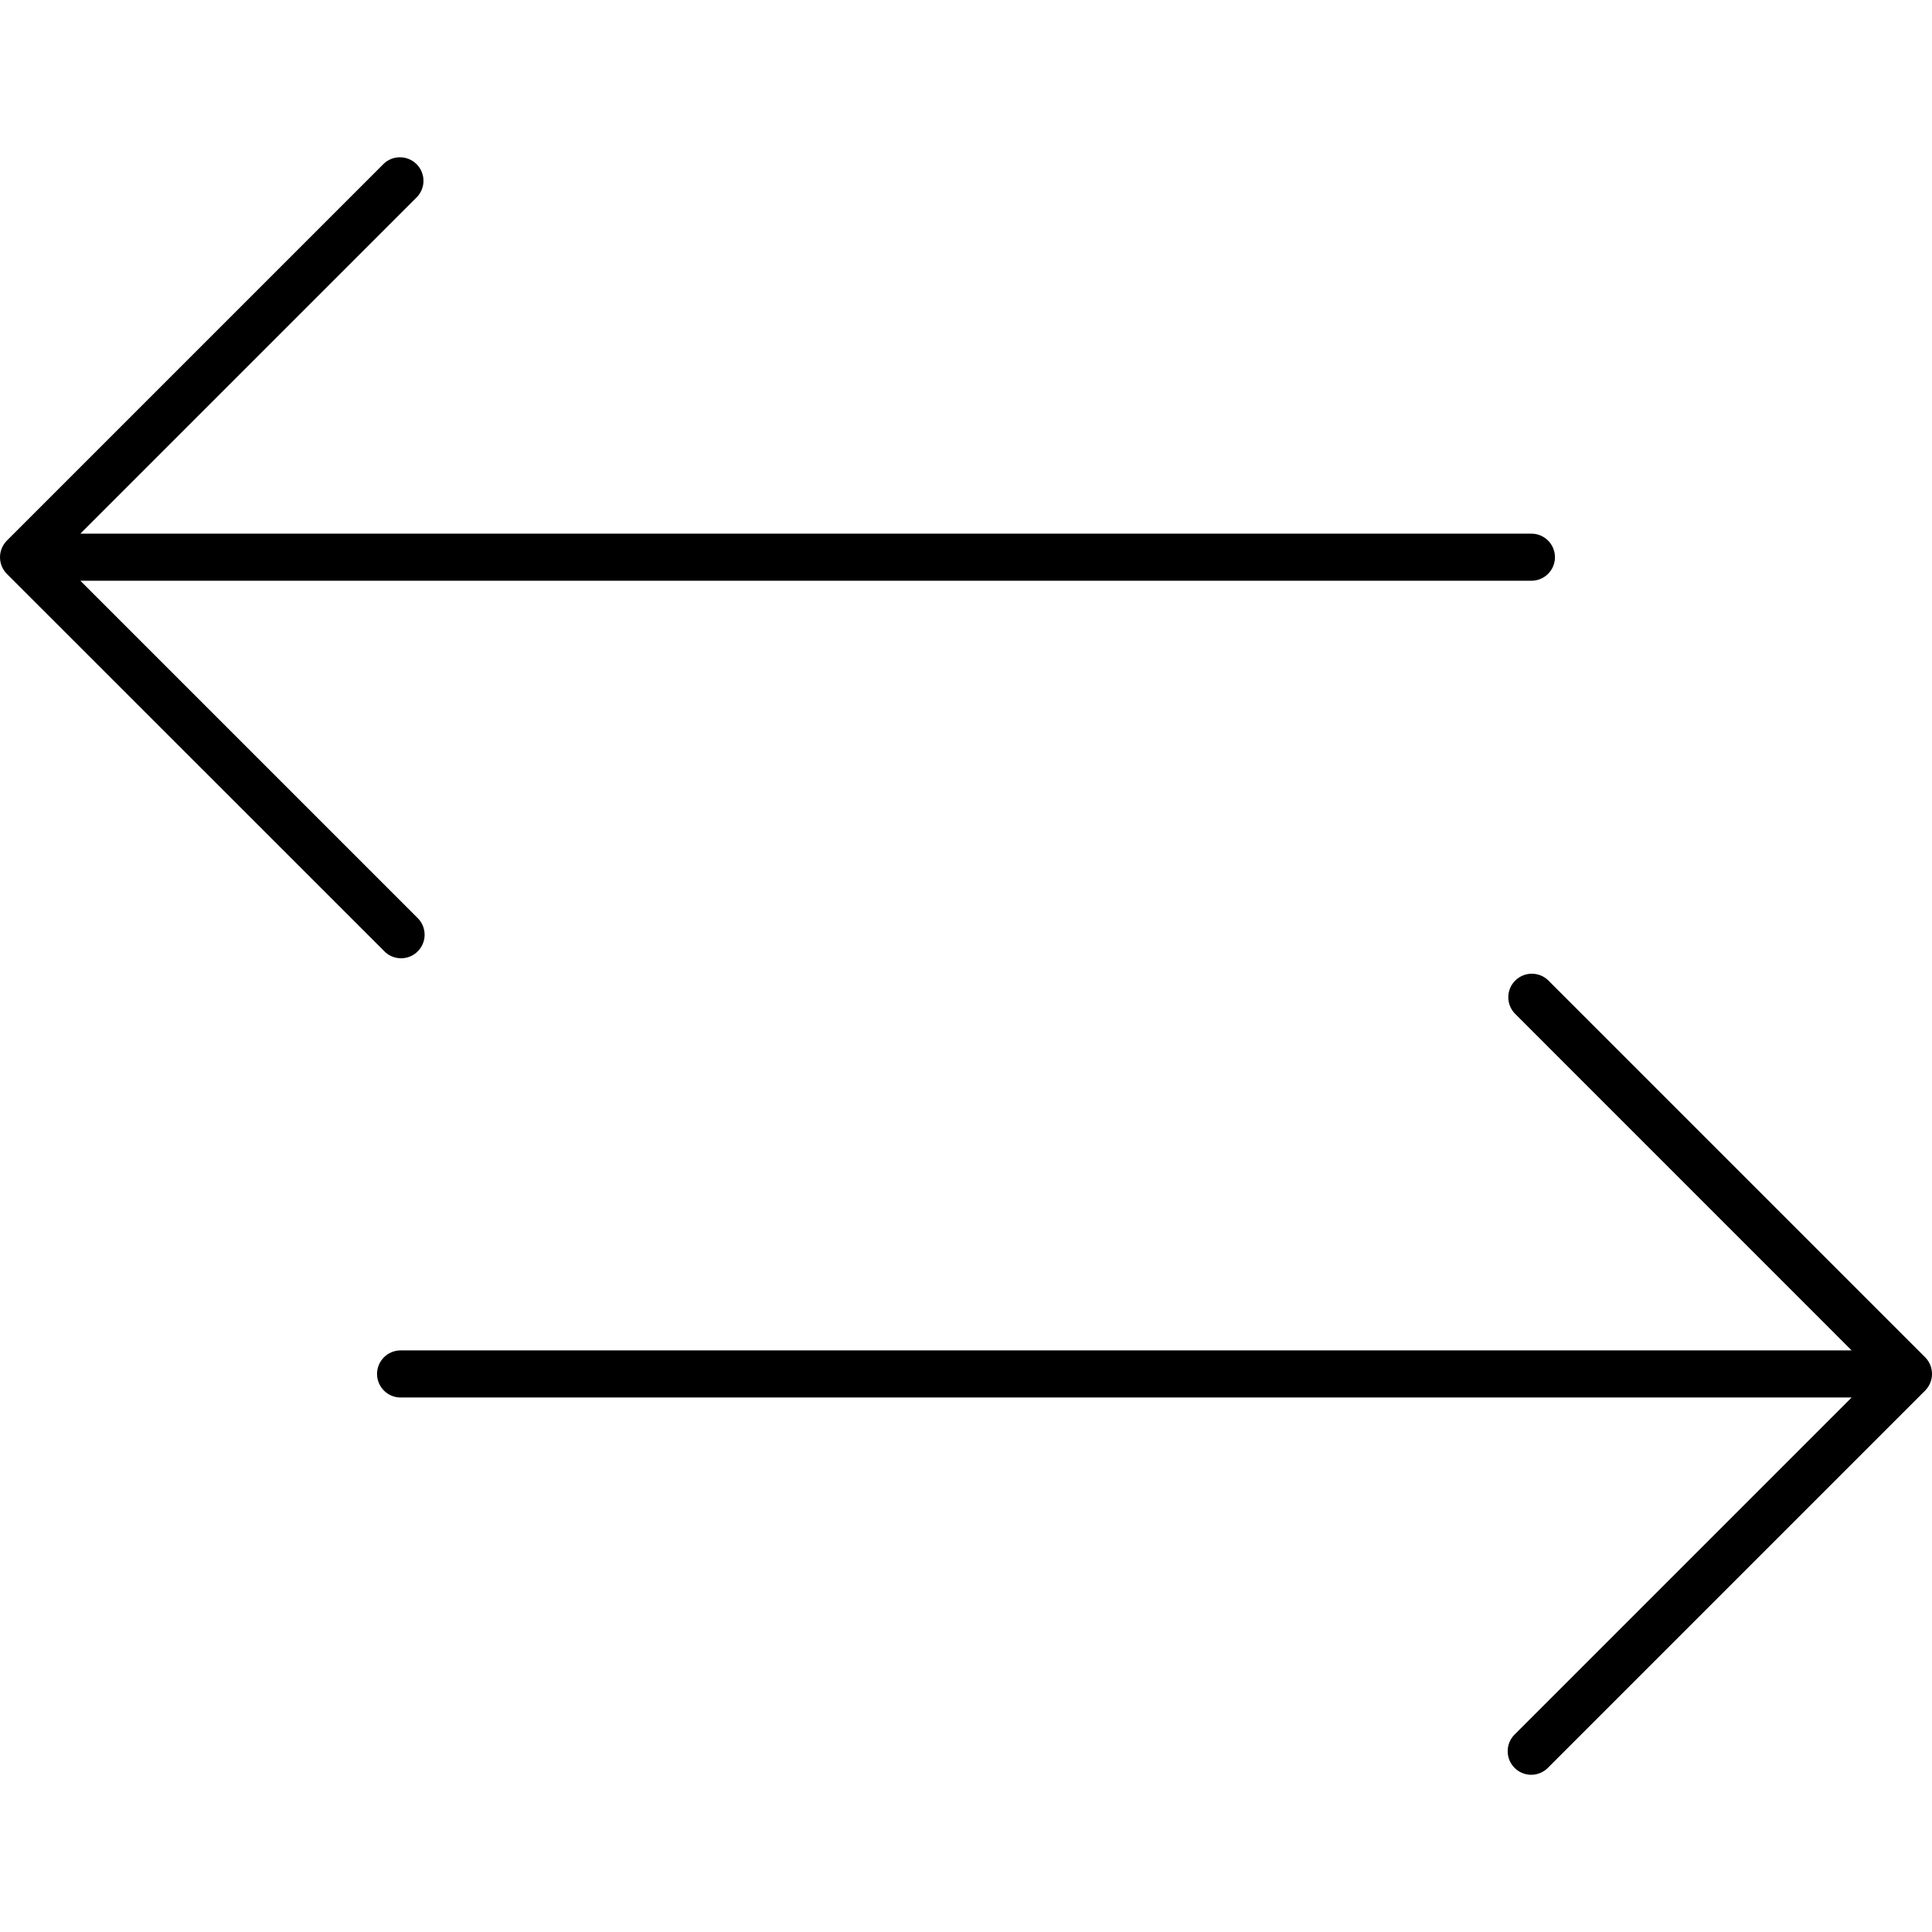 <!-- Generated by IcoMoon.io -->
<svg version="1.1" xmlns="http://www.w3.org/2000/svg" width="32" height="32" viewBox="0 0 32 32">
<title>transfer</title>
<path d="M6.358 15.748c0.071 0.077 0.173 0.124 0.285 0.124 0.216 0 0.39-0.175 0.39-0.39 0-0.113-0.048-0.214-0.124-0.285l-0-0-5.578-5.578h24.034c0.216 0 0.39-0.175 0.39-0.39s-0.175-0.39-0.39-0.39v0h-24.034l5.578-5.578c0.065-0.070 0.105-0.163 0.105-0.266 0-0.216-0.175-0.39-0.39-0.39-0.103 0-0.197 0.040-0.266 0.105l0-0-6.244 6.244c-0.070 0.071-0.114 0.168-0.114 0.276s0.044 0.205 0.114 0.276v0z"></path>
<path d="M31.971 22.608c-0.021-0.049-0.049-0.092-0.084-0.127l-6.244-6.244c-0.070-0.068-0.166-0.109-0.271-0.109-0.216 0-0.39 0.175-0.39 0.39 0 0.105 0.042 0.201 0.11 0.271l5.577 5.578h-24.034c-0.216 0-0.39 0.175-0.39 0.39s0.175 0.39 0.39 0.39v0h24.034l-5.578 5.578c-0.074 0.071-0.119 0.171-0.119 0.281 0 0.216 0.175 0.39 0.39 0.39 0.11 0 0.209-0.046 0.28-0.119l6.244-6.244c0.070-0.071 0.114-0.168 0.114-0.276 0-0.054-0.011-0.105-0.030-0.152l0.001 0.003z"></path>
</svg>
